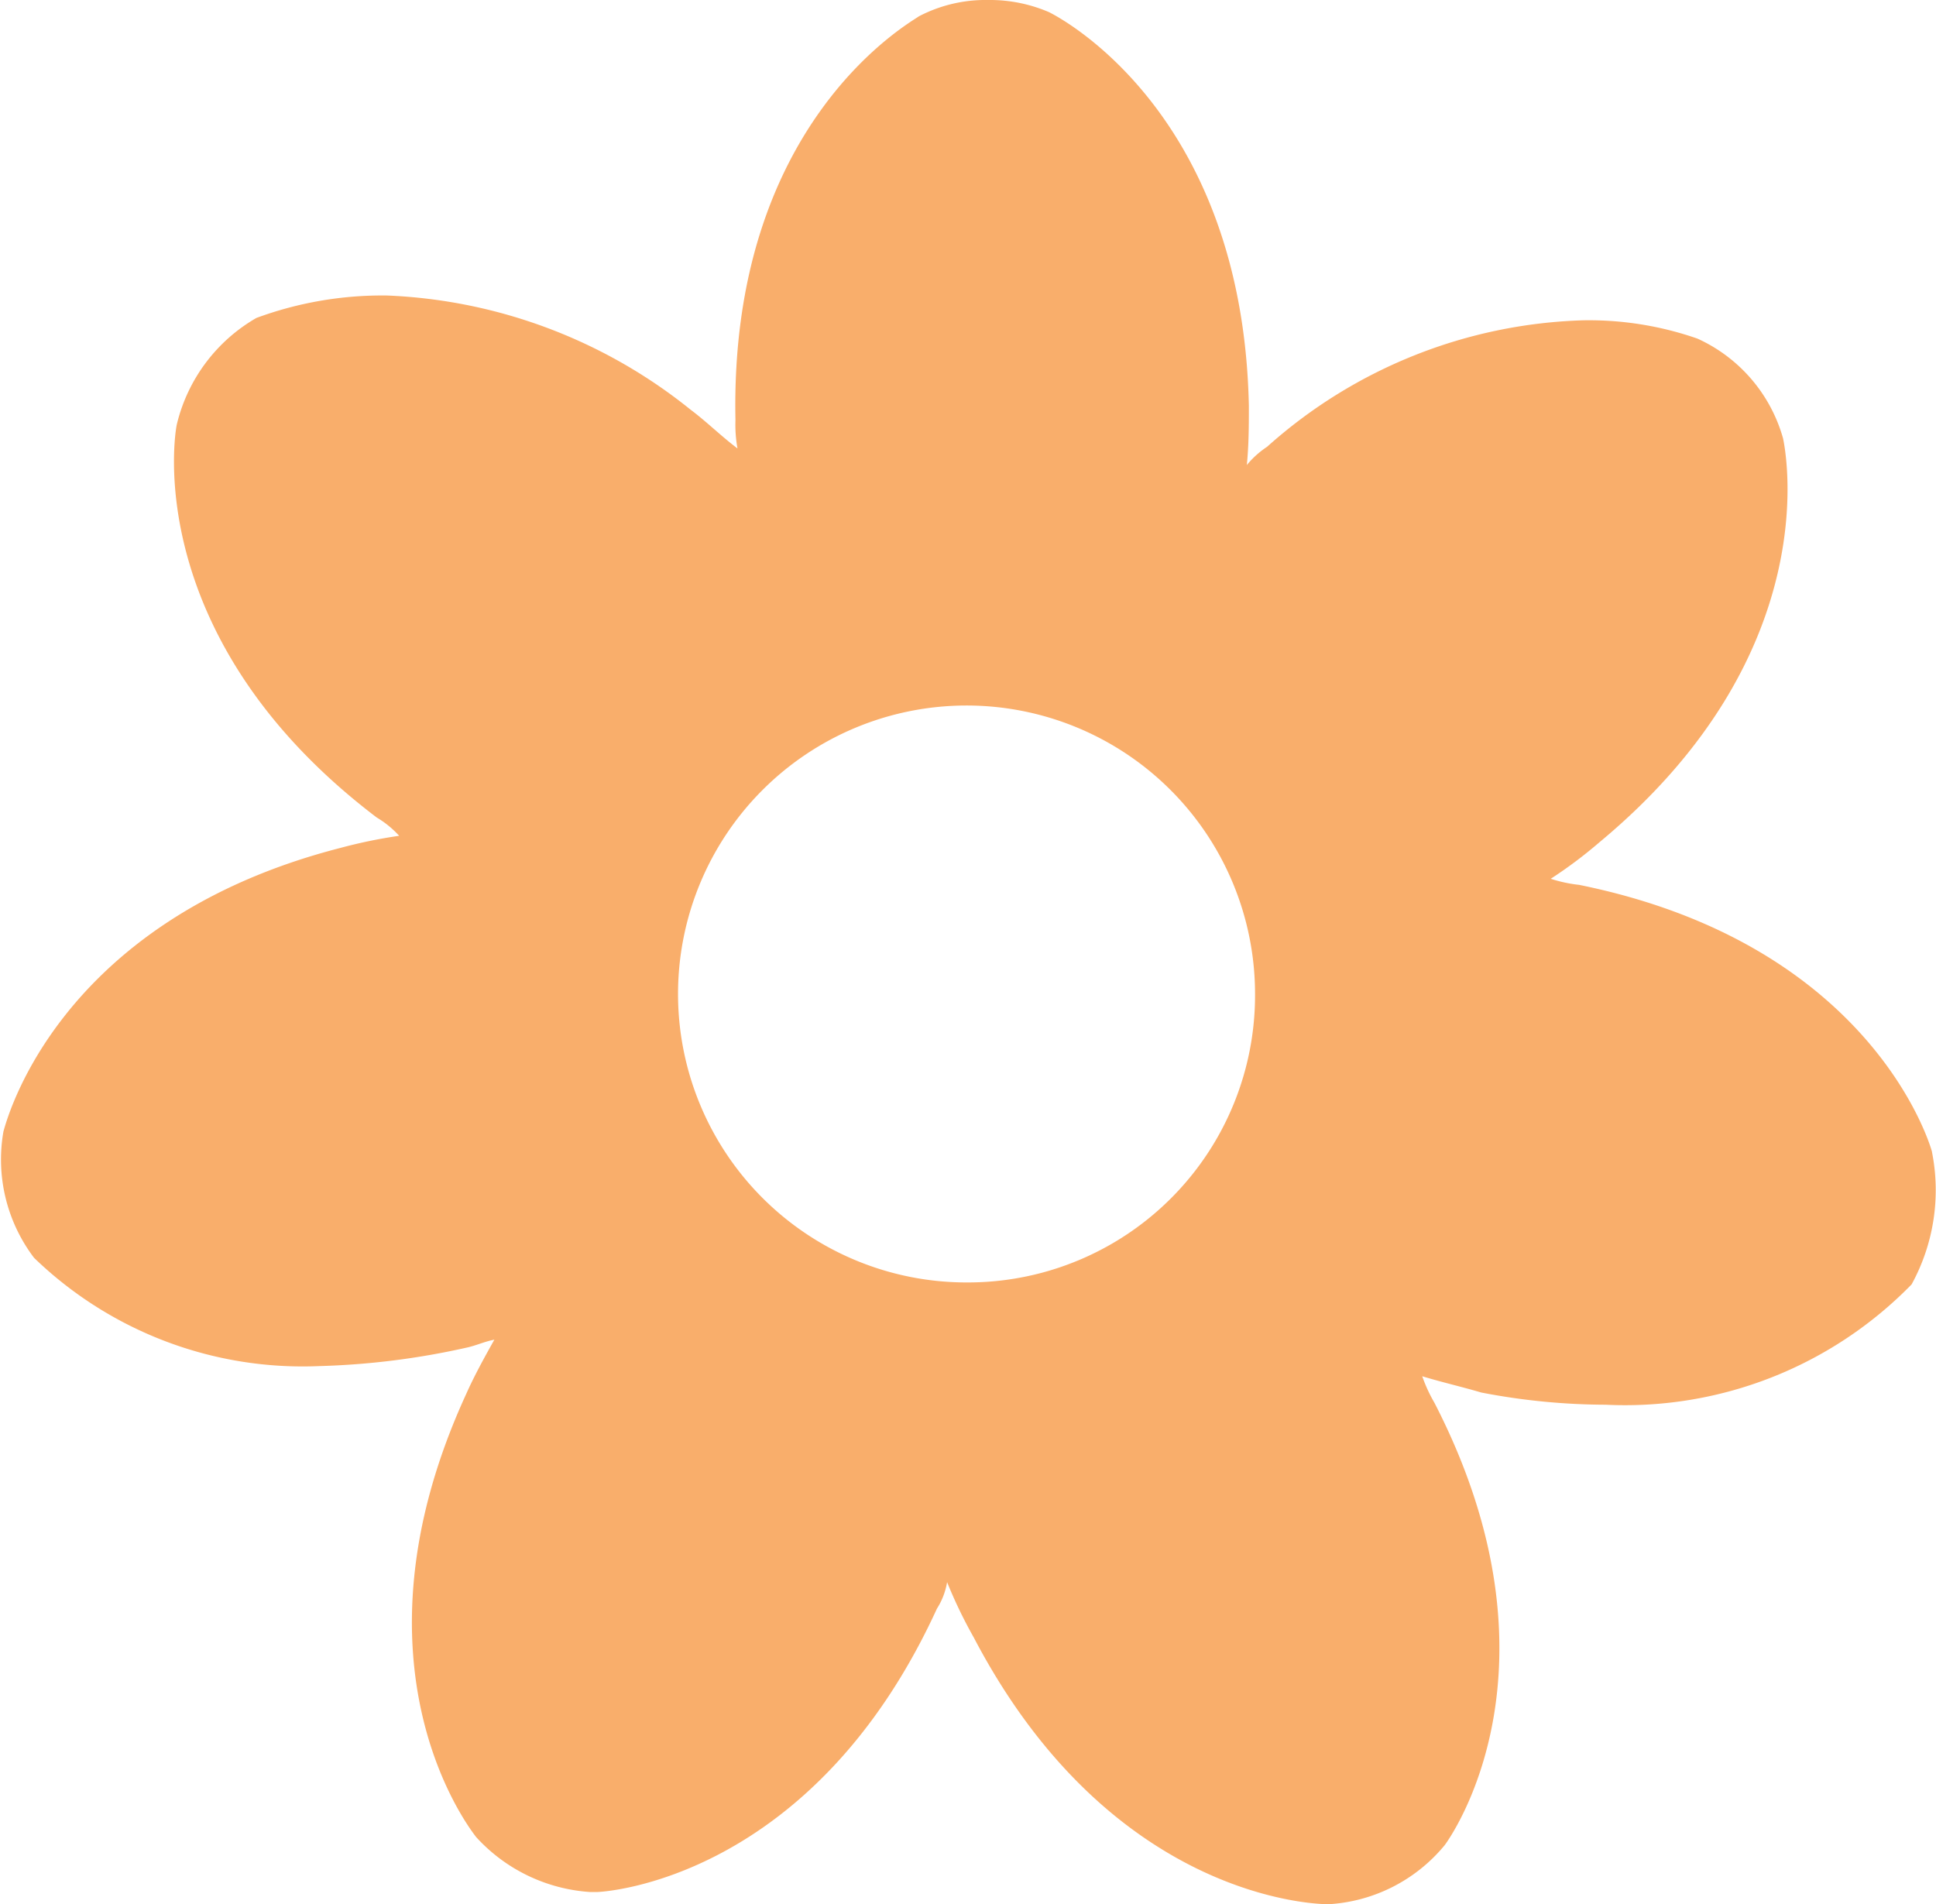 <svg viewBox="0 0 47.604 46.829" height="46.829" width="47.604" xmlns="http://www.w3.org/2000/svg">
  <path fill="#f9ae6b" transform="translate(-61.252)" d="M108.759,28.33c-.052-.2-1.5-5.113-8.676-6.569a3.5,3.5,0,0,1-.7-.15,11.073,11.073,0,0,0,1.2-.9c5.615-4.663,4.563-9.678,4.513-9.928a3.831,3.831,0,0,0-2.106-2.456,8.111,8.111,0,0,0-2.809-.45,12.186,12.186,0,0,0-7.771,3.109,2.251,2.251,0,0,0-.5.45c.05-.5.05-1,.05-1.454C91.812,2.709,87.247.4,87.049.3a3.675,3.675,0,0,0-1.5-.3,3.543,3.543,0,0,0-1.7.4c-.2.15-4.663,2.606-4.513,9.928a3.3,3.3,0,0,0,.05.7c-.4-.3-.752-.652-1.152-.952a12.713,12.713,0,0,0-7.469-2.809,8.952,8.952,0,0,0-3.209.552,4.133,4.133,0,0,0-1.954,2.609c-.052.2-.9,5.263,4.913,9.676a2.418,2.418,0,0,1,.552.45,12.407,12.407,0,0,0-1.452.3c-7.026,1.807-8.228,6.819-8.278,6.969a4,4,0,0,0,.752,3.109A9.5,9.5,0,0,0,69.1,33.595a18.76,18.76,0,0,0,3.608-.45c.25-.052.45-.152.7-.2-.252.45-.5.9-.7,1.352-3.056,6.667.1,10.678.25,10.878a4.158,4.158,0,0,0,2.809,1.354h.152c.2,0,5.315-.3,8.371-6.969a1.741,1.741,0,0,0,.25-.652,11.478,11.478,0,0,0,.652,1.354c3.411,6.517,8.524,6.567,8.724,6.567a4,4,0,0,0,2.859-1.452c.15-.2,3.106-4.361-.252-10.88a3.709,3.709,0,0,1-.3-.652c.5.152.95.252,1.452.4a16.258,16.258,0,0,0,3.059.3,9.845,9.845,0,0,0,7.522-2.959,4.821,4.821,0,0,0,.5-3.261ZM85.043,31.538a7.094,7.094,0,1,1,7.069-7.119,7.061,7.061,0,0,1-7.069,7.119" data-name="Path 2096" id="Path_2096"></path>
</svg>
